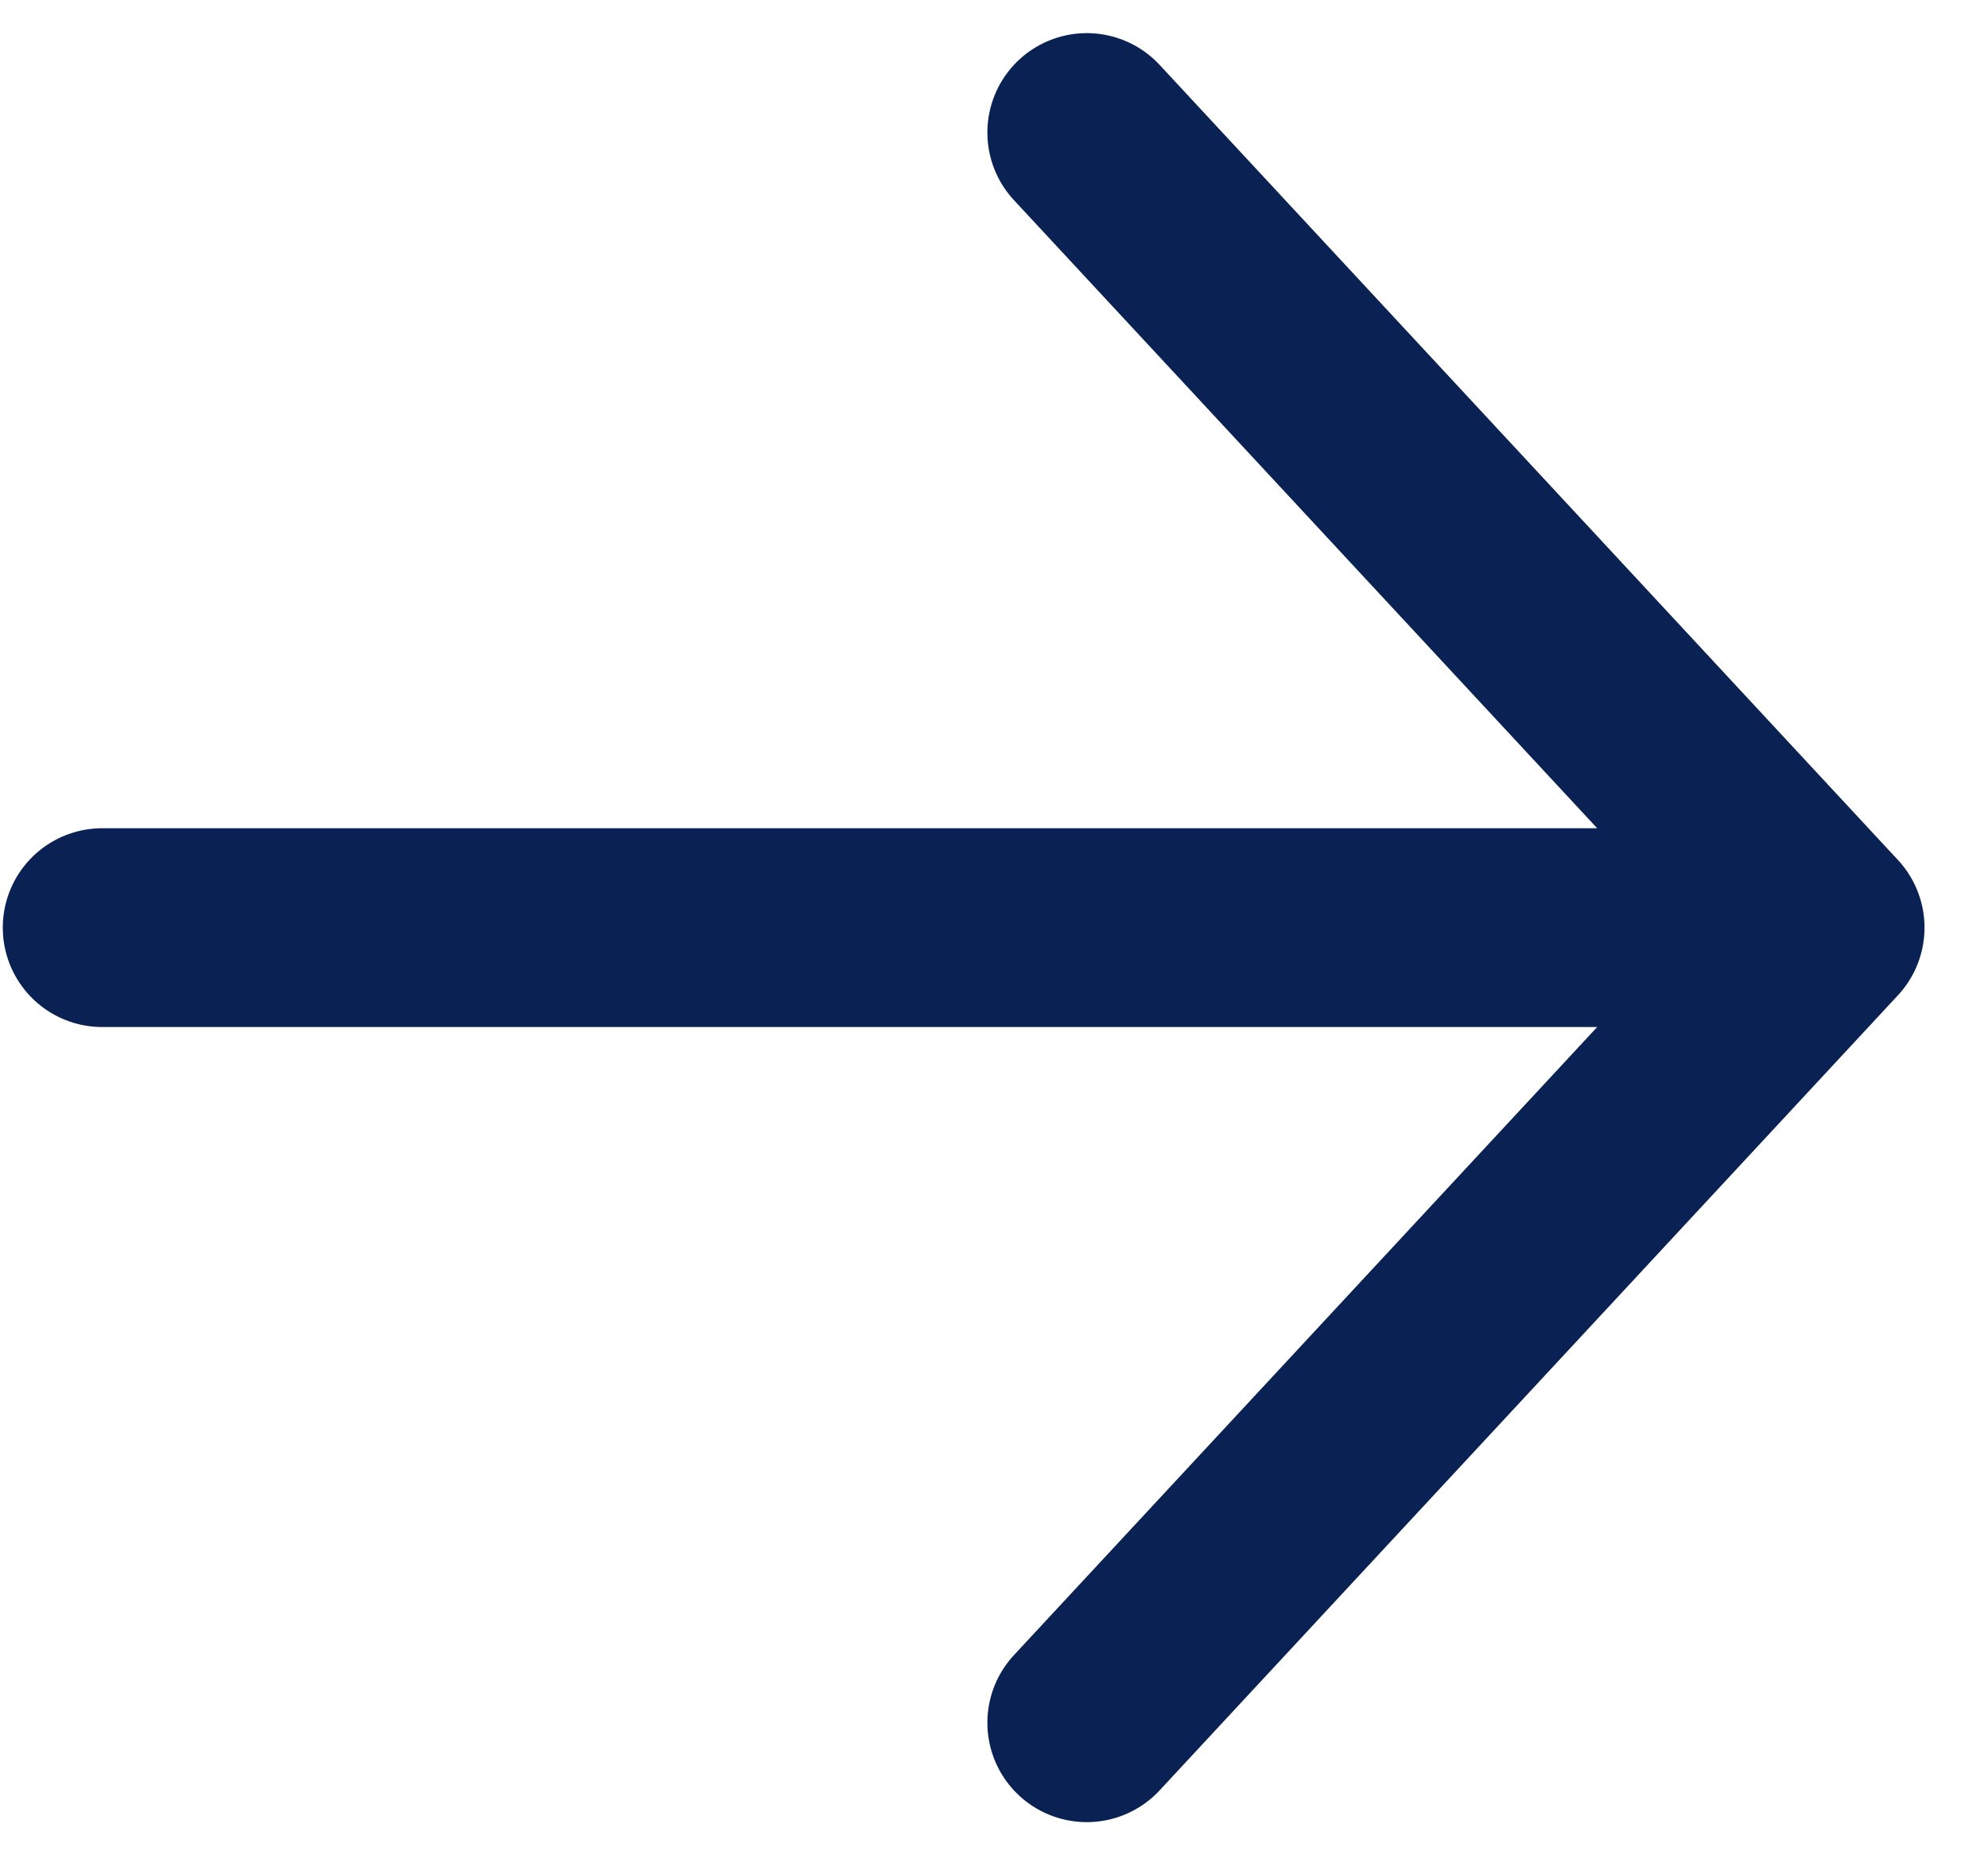 <svg width="15" height="14" viewBox="0 0 15 14" fill="none" xmlns="http://www.w3.org/2000/svg">
<path d="M13.771 7L0.771 7M13.771 7L8.2 1M13.771 7L8.2 13" stroke="#0A2154" stroke-width="1.5" stroke-linecap="round" stroke-linejoin="round"/>
</svg>
